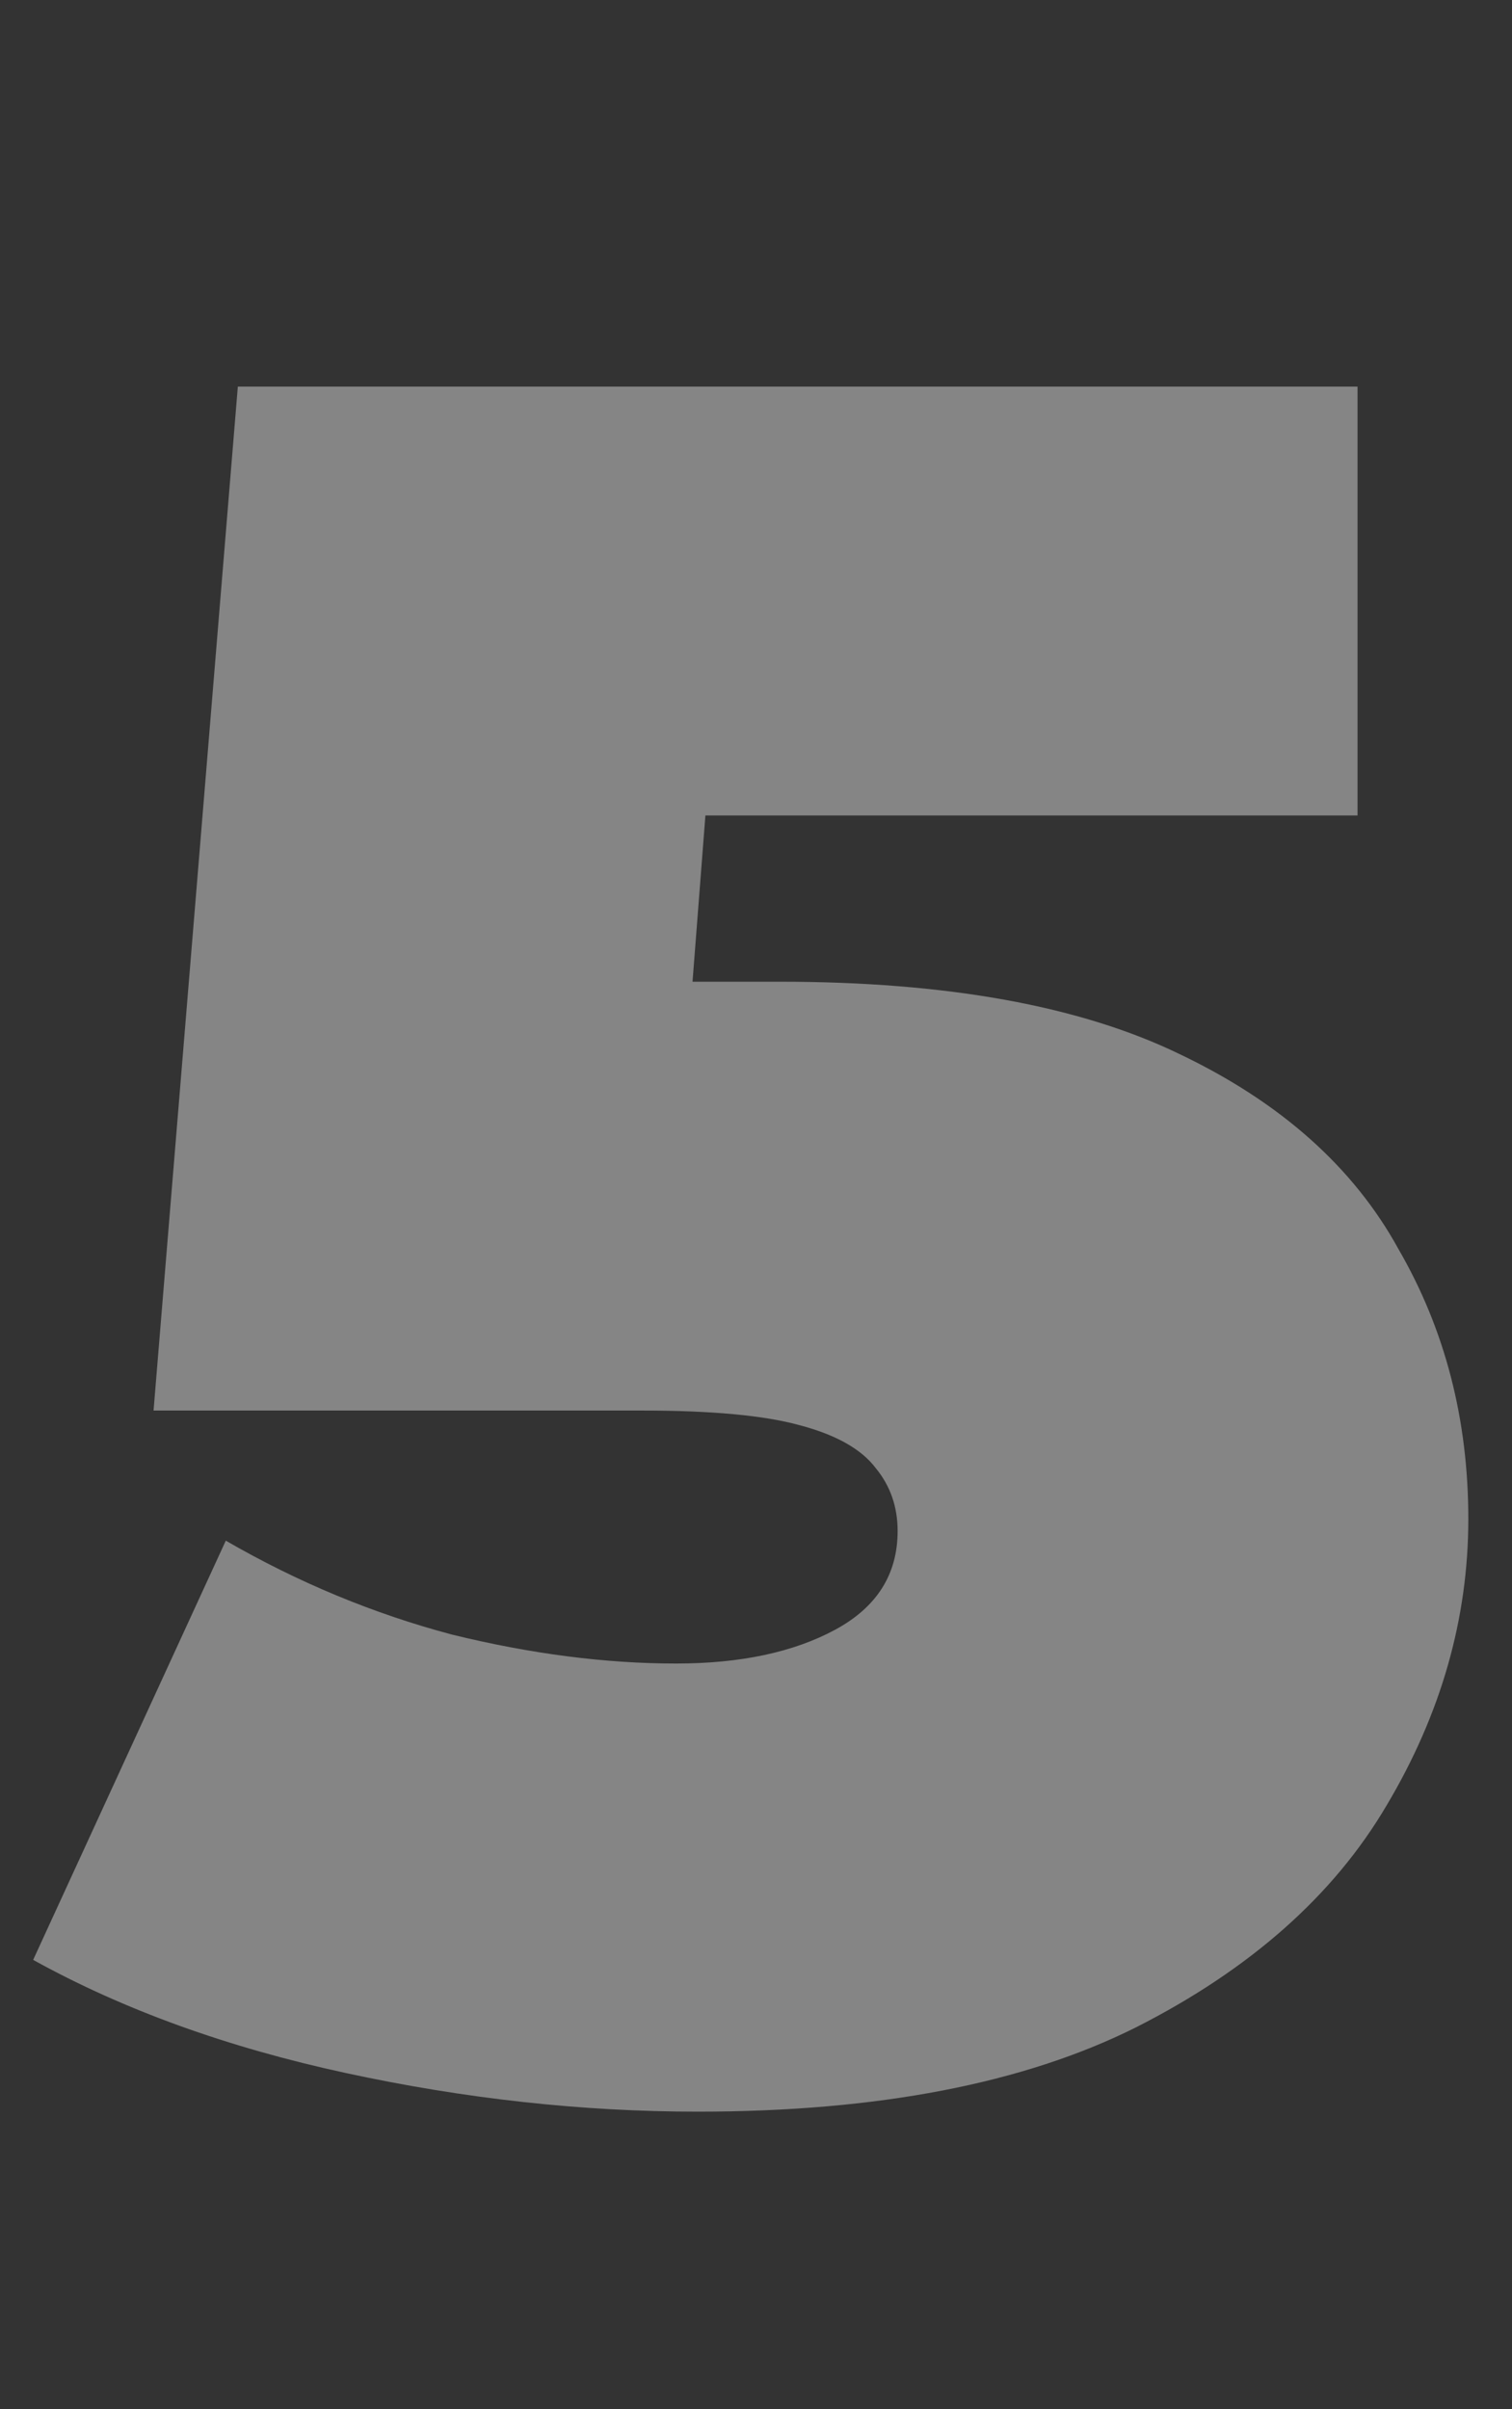 <svg width="54" height="86" viewBox="0 0 54 86" fill="none" xmlns="http://www.w3.org/2000/svg">
<rect x="0" y="0" width="54" height="86" fill="#333333" stroke="none"/>
<g style="mix-blend-mode:overlay" opacity="0.4">
<path d="M24.92 75.376C20.792 75.376 16.607 74.917 12.364 74C8.121 73.083 4.395 71.735 1.184 69.958L8.064 54.994C10.644 56.485 13.339 57.603 16.148 58.348C18.957 59.036 21.623 59.38 24.146 59.38C26.439 59.38 28.331 58.979 29.822 58.176C31.313 57.373 32.058 56.198 32.058 54.65C32.058 53.79 31.8 53.045 31.284 52.414C30.768 51.726 29.851 51.21 28.532 50.866C27.271 50.522 25.407 50.35 22.942 50.35H5.484L8.494 13.8H48.484V29.108H15.632L25.866 20.422L24.06 43.728L13.826 35.042H27.844C33.807 35.042 38.565 35.902 42.12 37.622C45.732 39.342 48.341 41.664 49.946 44.588C51.609 47.455 52.44 50.665 52.44 54.22C52.44 57.775 51.465 61.186 49.516 64.454C47.624 67.665 44.643 70.302 40.572 72.366C36.559 74.373 31.341 75.376 24.92 75.376Z" fill="white"/>
</g>
</svg>

